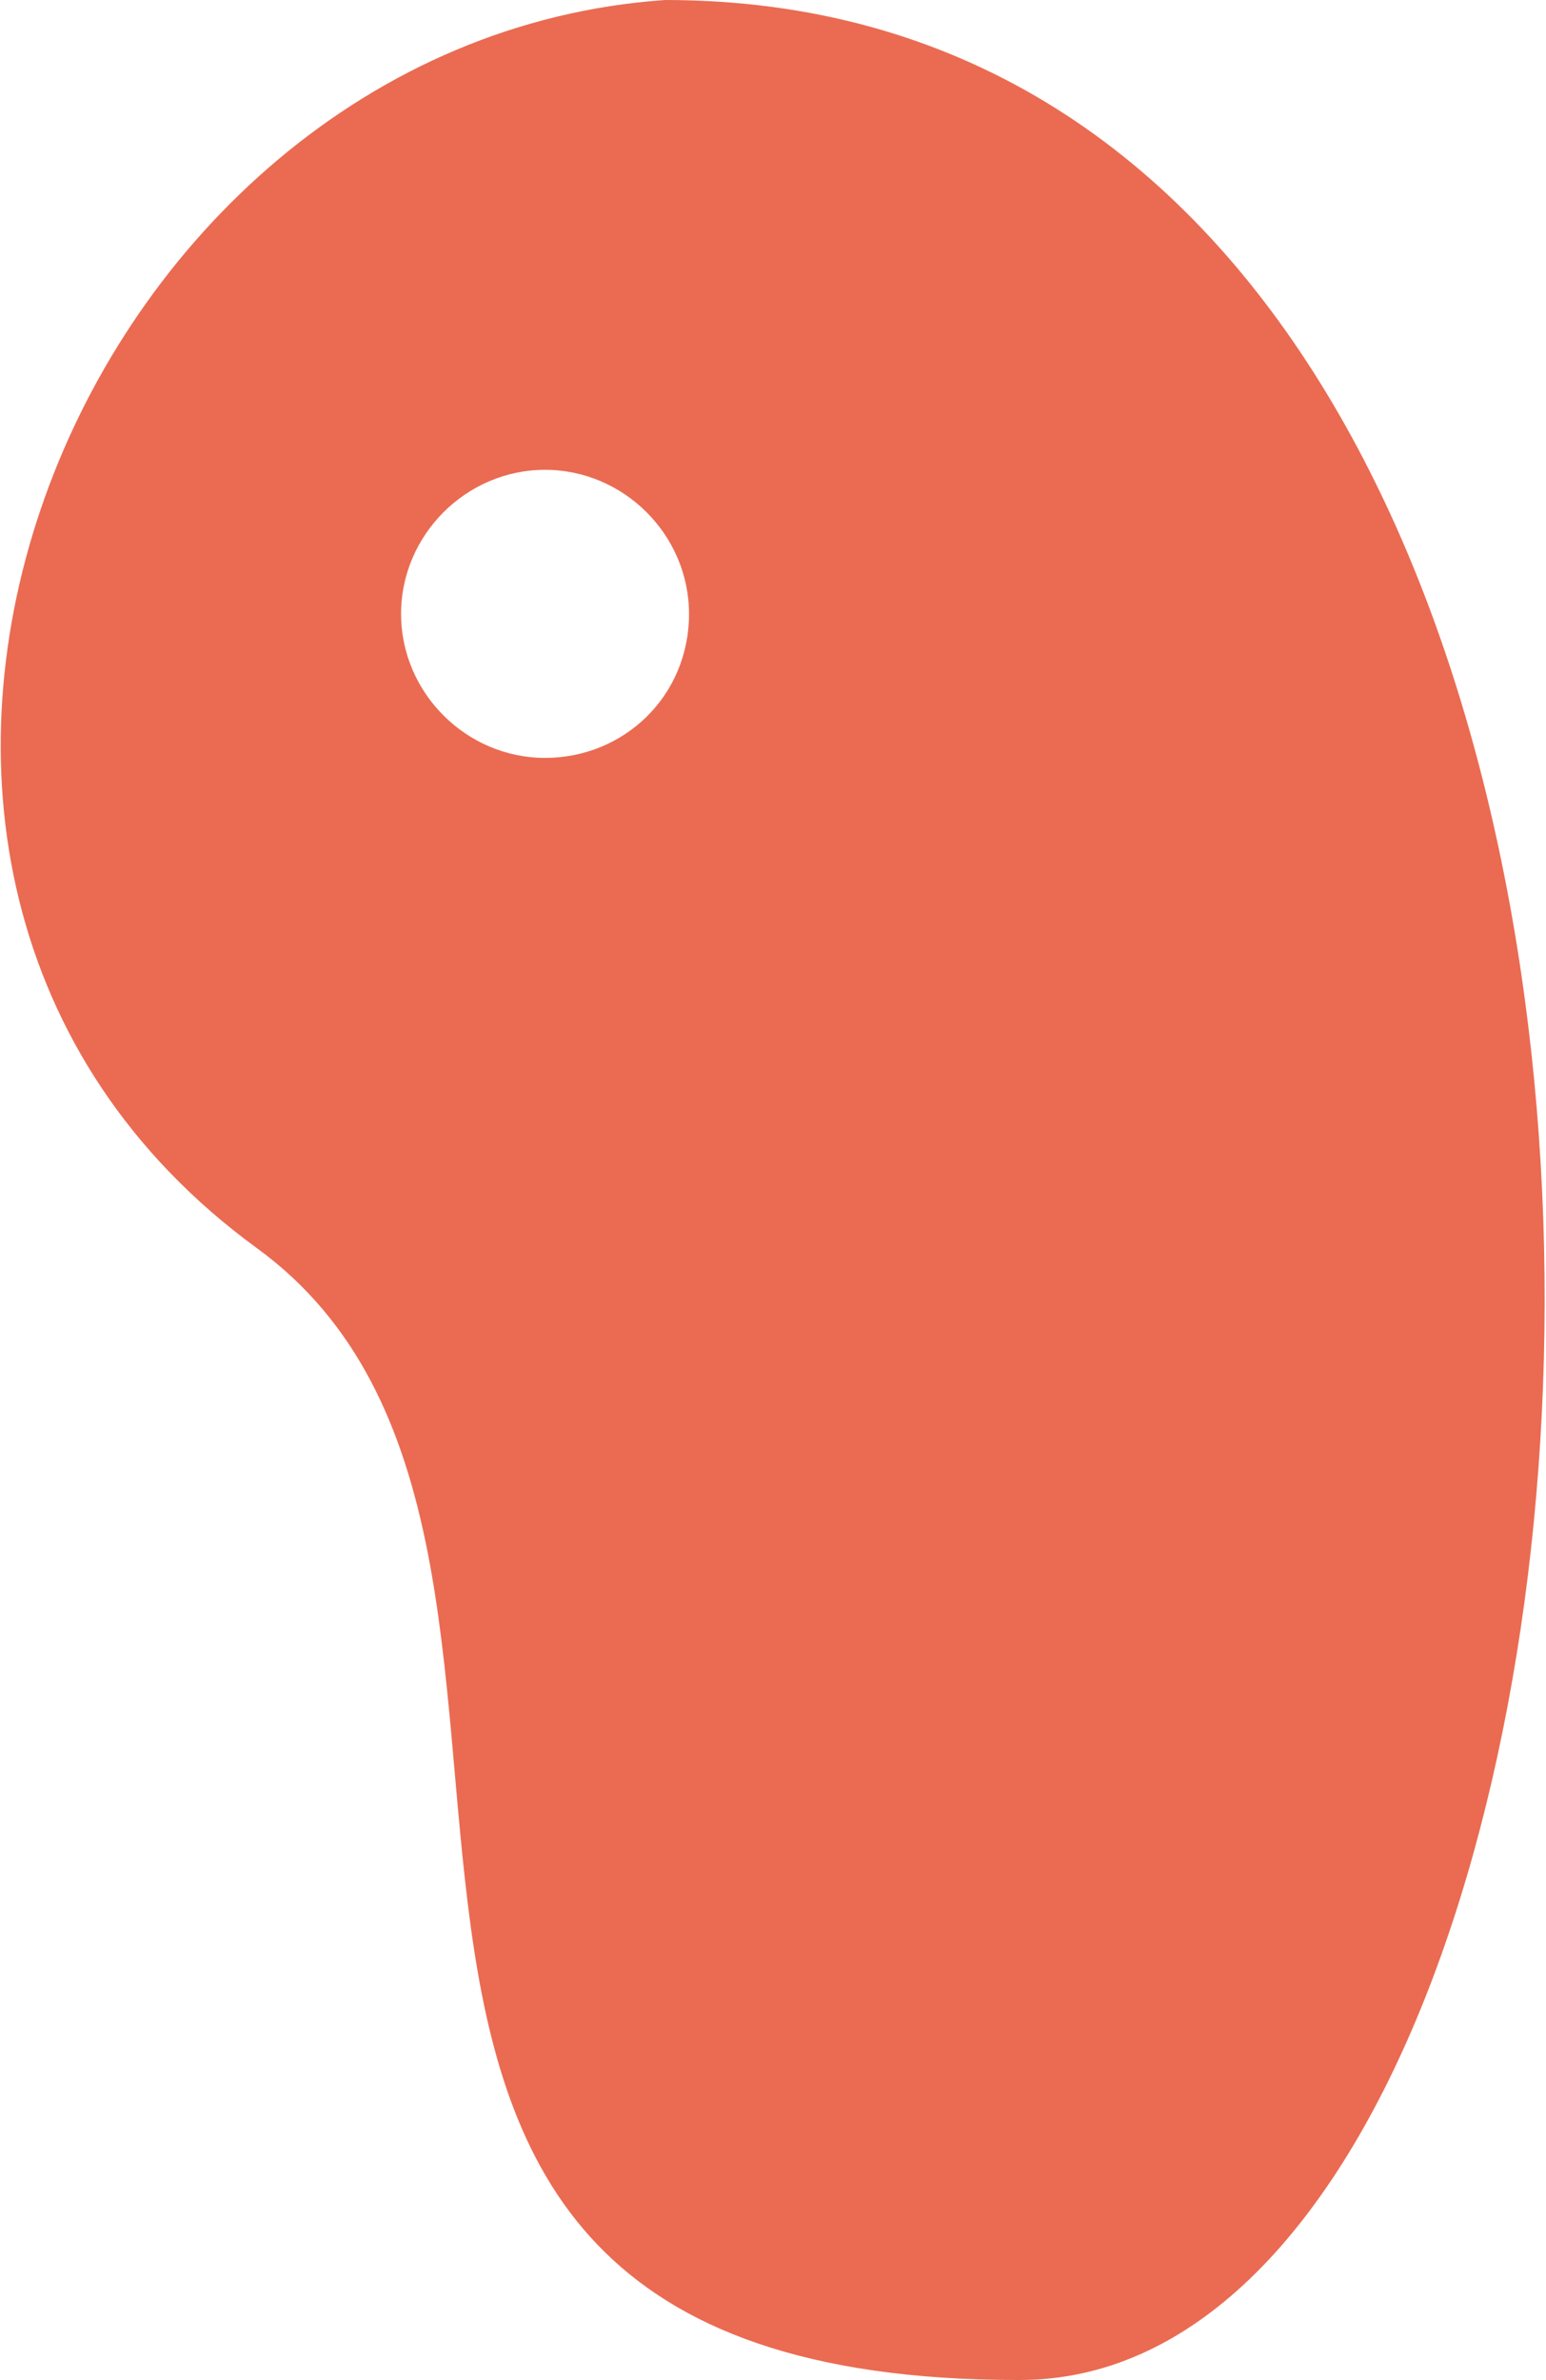 <?xml version="1.0" encoding="utf-8"?>
<!-- Generator: Adobe Illustrator 22.0.1, SVG Export Plug-In . SVG Version: 6.00 Build 0)  -->
<svg version="1.1" id="Laag_1" xmlns="http://www.w3.org/2000/svg" xmlns:xlink="http://www.w3.org/1999/xlink" x="0px" y="0px"
	 viewBox="0 0 45.1 69.4" style="enable-background:new 0 0 45.1 69.4;" xml:space="preserve">
<style type="text/css">
	.st0{fill:#EA6B52;}
</style>
<g>
	<g>
		<path class="st0" d="M19.4,0C2.1,1.2-7.6,25.4,7.5,36.4c11.8,8.6-2.6,33,22.2,33C49.9,69.5,53.7,0,19.4,0z M15.9,22.1
			c-2.3,0-4.2-1.9-4.2-4.2c0-2.3,1.9-4.2,4.2-4.2c2.3,0,4.2,1.9,4.2,4.2C20.1,20.3,18.2,22.1,15.9,22.1z"/>
	</g>
</g>
</svg>
